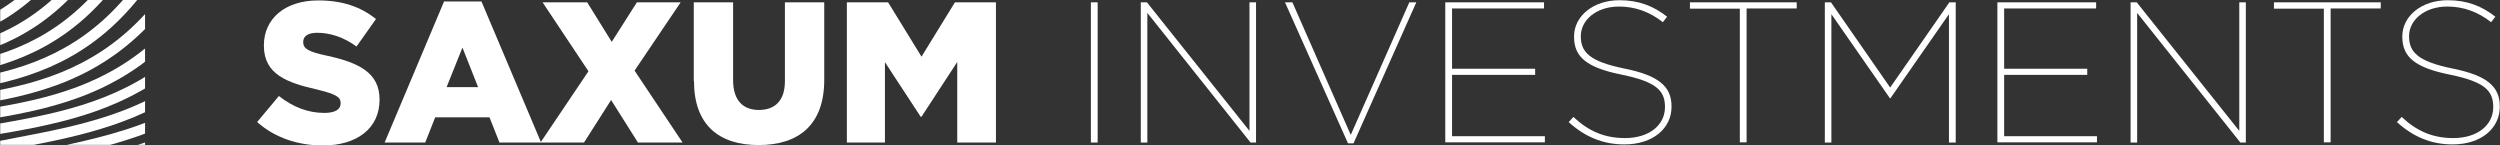 <?xml version="1.0" encoding="UTF-8"?><svg id="Layer_1" xmlns="http://www.w3.org/2000/svg" xmlns:xlink="http://www.w3.org/1999/xlink" viewBox="0 0 118.23 6.86"><rect x="0" y="0" width="118.23" height="6.86" fill="#333333" stroke="none"/><defs><style>.cls-1{clip-path:url(#clippath);}.cls-2{fill:none;}.cls-2,.cls-3{stroke-width:0px;}.cls-3{fill:#fff;}</style><clipPath id="clippath"><rect class="cls-2" x=".01" y="0" width="6.85" height="6.85"/></clipPath></defs><path class="cls-3" d="m12.17,5.76l1.02-1.22c.67.53,1.39.8,2.15.8.5,0,.77-.16.77-.45v-.02c0-.28-.22-.42-1.13-.64-1.4-.32-2.5-.71-2.5-2.07v-.02c0-1.24.98-2.12,2.57-2.12,1.14,0,2.01.3,2.73.88l-.92,1.3c-.61-.45-1.26-.65-1.86-.65-.45,0-.66.17-.66.43v.02c0,.29.23.45,1.15.64,1.51.33,2.46.82,2.46,2.06v.02c0,1.35-1.07,2.16-2.68,2.16-1.18,0-2.27-.37-3.1-1.1Z"/><path class="cls-3" d="m21,.07h1.77l2.82,6.67h-1.97l-.47-1.19h-2.57l-.47,1.19h-1.92L21,.07Zm1.61,4.05l-.74-1.87-.75,1.87h1.49Z"/><path class="cls-3" d="m32.19.11l-2.18,3.23,2.27,3.4h-2.11l-1.27-2.01-1.28,2.01h-2.06l2.27-3.37L25.66.11h2.11l1.16,1.87,1.19-1.87h2.06Z"/><path class="cls-3" d="m32.81,3.83V.11h1.86v3.68c0,.96.47,1.41,1.22,1.41s1.23-.43,1.23-1.36V.11h1.86v3.67c0,2.13-1.22,3.08-3.1,3.08s-3.06-.95-3.06-3.03Z"/><path class="cls-3" d="m40.06.11h1.94l1.58,2.57,1.58-2.57h1.94v6.63h-1.83v-3.81l-1.69,2.59h-.04l-1.69-2.58v3.8h-1.8V.11Z"/><path class="cls-3" d="m51.59.11h.32v6.63h-.32V.11Z"/><path class="cls-3" d="m53.95.11h.29l4.85,6.08V.11h.31v6.63h-.26l-4.88-6.13v6.13h-.31V.11Z"/><path class="cls-3" d="m60.77.11h.35l2.76,6.27L66.65.11h.33l-2.97,6.67h-.26L60.77.11Z"/><path class="cls-3" d="m68.35.11h4.67v.29h-4.35v2.85h3.93v.29h-3.93v2.9h4.39v.29h-4.71V.11Z"/><path class="cls-3" d="m74.19,5.77l.22-.24c.71.67,1.47,1,2.44,1,1.15,0,1.89-.62,1.89-1.46v-.02c0-.78-.44-1.19-2.05-1.52-1.63-.33-2.25-.82-2.25-1.79v-.02c0-.95.9-1.71,2.15-1.71.91,0,1.62.28,2.25.78l-.2.26c-.62-.49-1.31-.74-2.07-.74-1.1,0-1.81.66-1.81,1.39v.02c0,.76.44,1.19,2.05,1.52,1.65.33,2.24.86,2.24,1.79v.02c0,1.02-.88,1.78-2.23,1.78-1.03,0-1.88-.37-2.64-1.06Z"/><path class="cls-3" d="m82.28.41h-2.36V.11h5.05v.29h-2.37v6.33h-.32V.41Z"/><path class="cls-3" d="m86.29.11h.3l2.8,4.03L92.19.11h.3v6.63h-.32V.67l-2.77,3.98h-.02l-2.77-3.98v6.07h-.31V.11Z"/><path class="cls-3" d="m94.46.11h4.67v.29h-4.35v2.85h3.93v.29h-3.93v2.9h4.39v.29h-4.71V.11Z"/><path class="cls-3" d="m100.76.11h.29l4.85,6.08V.11h.31v6.63h-.26l-4.88-6.13v6.13h-.31V.11Z"/><path class="cls-3" d="m109.9.41h-2.36V.11h5.05v.29h-2.37v6.33h-.32V.41Z"/><path class="cls-3" d="m113.36,5.77l.22-.24c.71.67,1.47,1,2.44,1,1.15,0,1.89-.62,1.89-1.46v-.02c0-.78-.44-1.19-2.05-1.52-1.63-.33-2.25-.82-2.25-1.79v-.02c0-.95.9-1.71,2.15-1.71.91,0,1.62.28,2.25.78l-.2.26c-.62-.49-1.31-.74-2.07-.74-1.1,0-1.81.66-1.81,1.39v.02c0,.76.44,1.19,2.05,1.52,1.65.33,2.24.86,2.24,1.79v.02c0,1.02-.88,1.78-2.23,1.78-1.03,0-1.88-.37-2.64-1.06Z"/><g class="cls-1"><path class="cls-3" d="m-6.88.05v.49C-4.97.28-3.12-.38-1.46-2.04.13-3.65,1.43-6.05,2.48-9.38h-.52C-.29-2.29-3.43-.43-6.88.05Z"/><path class="cls-3" d="m.45-1.31C-1.75.85-4.24,1.29-6.88,1.44v.48C-2.25,1.66,2.3.49,5.18-9.38h-.51C3.58-5.67,2.18-3,.45-1.31Z"/><path class="cls-3" d="m-6.88.75v.48C-4.58,1.05-2.32.47-.33-1.5c1.71-1.7,3.09-4.28,4.17-7.87h-.51C.82-1.12-2.86.43-6.88.75Z"/><path class="cls-3" d="m-6.88,9.34v.67c2.15-1.95,4.88-2.47,7.71-3.01,5.8-1.11,12.34-2.36,15.22-16.37h-.5C12.75,4.22,6.64,5.39.73,6.52c-2.77.53-5.44,1.04-7.61,2.82Z"/><path class="cls-3" d="m-2.8,4.69c-1.4.19-2.77.38-4.08.74v.51c1.32-.39,2.72-.58,4.15-.77,3.16-.43,6.44-.87,9.26-3.48,2.42-2.24,4.23-5.89,5.46-11.07h-.5C8.48,3.16,2.76,3.94-2.8,4.69Z"/><path class="cls-3" d="m-1.63,5.31c-1.83.28-3.61.56-5.25,1.22v.54c1.65-.71,3.47-.99,5.33-1.27,3.15-.49,6.42-.99,9.24-3.57C10.24-.12,12.11-3.93,13.34-9.38h-.5C9.9,3.53,4.04,4.43-1.63,5.31Z"/><path class="cls-3" d="m-.45,5.92c-2.28.39-4.49.78-6.43,1.89v.58c1.94-1.2,4.19-1.59,6.51-1.99,5.7-.98,12.1-2.09,15.07-15.77h-.5C11.32,3.88,5.34,4.91-.45,5.92Z"/><path class="cls-3" d="m-3.96,4.06c-.97.11-1.95.23-2.92.41v.49c.97-.19,1.97-.3,2.98-.42,5.63-.65,11.43-1.32,14.54-13.92h-.51C7.08,2.79,1.48,3.44-3.96,4.06Z"/><path class="cls-3" d="m1.59-.77C-.93,1.67-3.94,1.96-6.88,2.12v.48C-1.75,2.32,3.44,1.71,6.55-9.38h-.51C4.91-5.4,3.43-2.56,1.59-.77Z"/><path class="cls-3" d="m-6.25,2.8c-.21.02-.42.03-.63.05v.49c.22-.02.44-.03.67-.05,5.4-.41,10.95-.82,14.13-12.66h-.51C4.29,2-1.05,2.41-6.25,2.8Z"/><path class="cls-3" d="m-5.11,3.43c-.59.06-1.18.11-1.77.19v.49c.6-.07,1.21-.13,1.82-.19C.45,3.39,6.13,2.84,9.28-9.38h-.51C5.68,2.4.21,2.92-5.11,3.43Z"/><path class="cls-3" d="m6.94,9.87c4.36-1.18,9.14-2.48,12.42-8.2v-.99c-3.14,6.16-7.91,7.46-12.55,8.72-4.23,1.15-8.26,2.24-10.34,7.17h.53c2-4.55,5.73-5.56,9.95-6.7Z"/><path class="cls-3" d="m-5.98,16.57C-4.05,10.8-.09,9.84,4.46,8.75c5.62-1.36,11.93-2.88,14.89-14.63v-2.27C16.72,5.29,10.43,6.81,4.35,8.28-.19,9.37-4.49,10.41-6.5,16.57h.52Z"/><path class="cls-3" d="m2.03,7.59c5.91-1.23,12.59-2.62,15.37-16.96h-.5C14.19,4.56,7.96,5.86,1.93,7.11c-3.31.69-6.5,1.35-8.81,4.14v.82c2.25-3.1,5.51-3.78,8.91-4.49Z"/><path class="cls-3" d="m3.24,8.17c6.02-1.36,12.84-2.89,15.5-17.55h-.5C15.63,4.88,9.28,6.31,3.13,7.7c-3.96.89-7.74,1.74-10.01,6.11v1.16C-4.76,9.97-.86,9.09,3.24,8.17Z"/><path class="cls-3" d="m5.7,9.31c4.94-1.27,10.41-2.67,13.66-10.76v-1.38c-3.04,8.91-8.49,10.31-13.78,11.67-4.39,1.13-8.56,2.2-10.6,7.73h.53c1.96-5.14,5.81-6.14,10.2-7.26Z"/><path class="cls-3" d="m9.45,10.96c3.35-1,6.95-2.07,9.91-5.01v-.66c-2.89,3.07-6.51,4.14-10.05,5.2-3.88,1.16-7.6,2.27-9.77,6.08H.09c2.08-3.44,5.52-4.47,9.35-5.62Z"/><path class="cls-3" d="m8.19,10.42c3.84-1.09,8-2.28,11.17-6.37v-.78c-3.07,4.33-7.23,5.52-11.31,6.68C3.99,11.11.11,12.22-2.02,16.57h.54c2.04-3.98,5.64-5.01,9.67-6.16Z"/></g></svg>